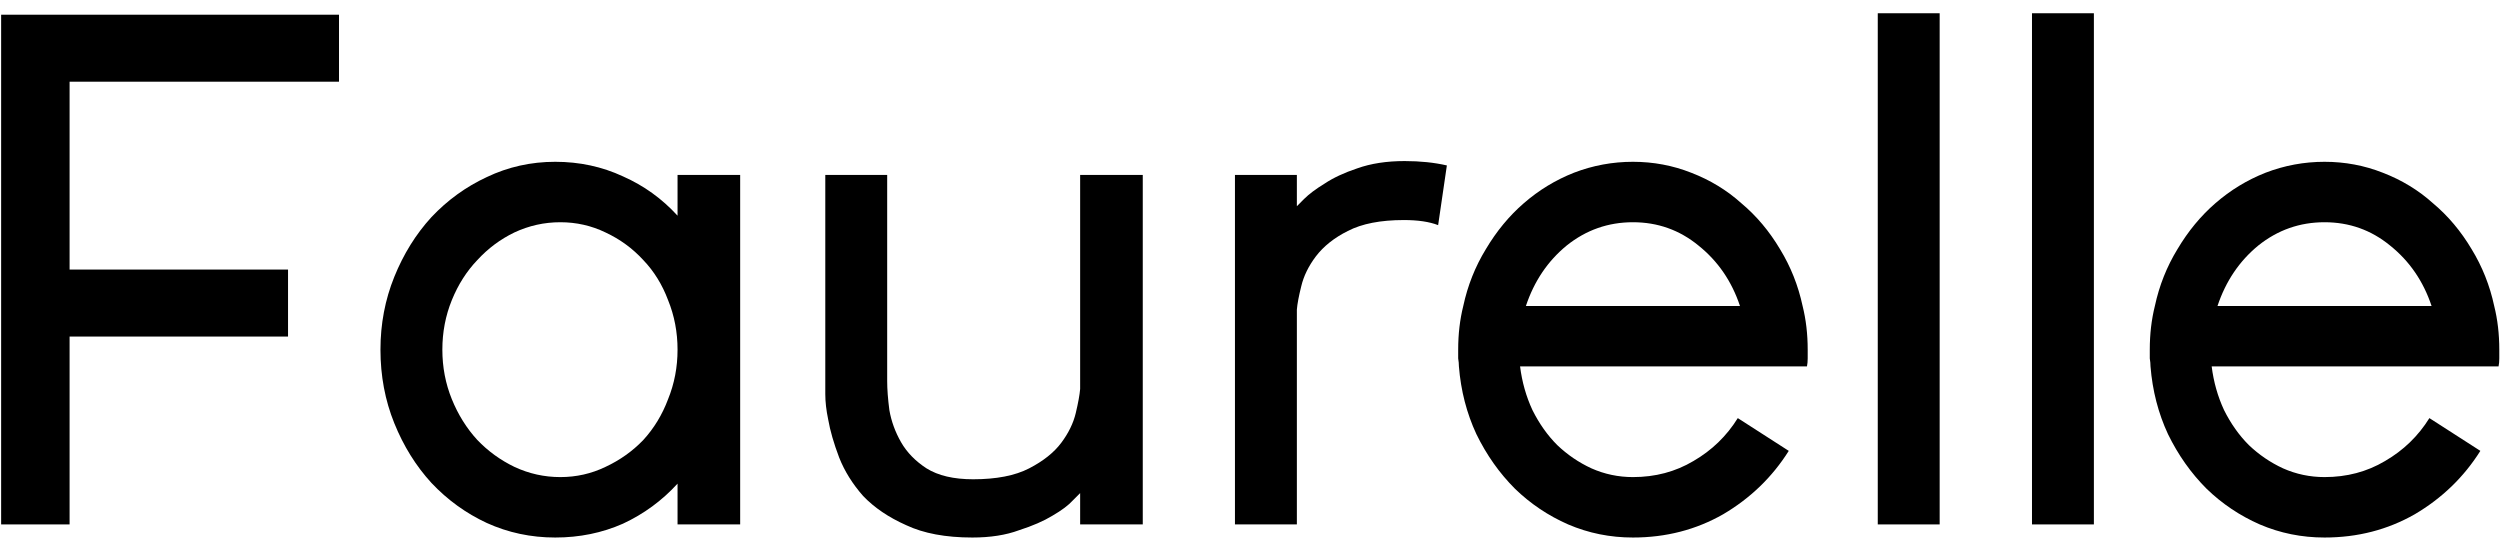 <?xml version="1.0" encoding="UTF-8"?>
<svg xmlns="http://www.w3.org/2000/svg" width="103" height="23" viewBox="0 0 103 23" fill="none">
  <path d="M13.967 3.366H2.867V11.106H11.867V13.866H2.867V21.606H0.047V0.606H13.967V3.366Z" fill="black"></path>
  <path d="M30.495 7.206V21.606H27.915V19.926C27.275 20.626 26.525 21.176 25.665 21.576C24.805 21.956 23.875 22.146 22.875 22.146C21.875 22.146 20.935 21.946 20.055 21.546C19.195 21.146 18.435 20.596 17.775 19.896C17.135 19.196 16.625 18.376 16.245 17.436C15.865 16.496 15.675 15.486 15.675 14.406C15.675 13.346 15.865 12.346 16.245 11.406C16.625 10.466 17.135 9.646 17.775 8.946C18.435 8.246 19.195 7.696 20.055 7.296C20.935 6.876 21.875 6.666 22.875 6.666C23.875 6.666 24.805 6.866 25.665 7.266C26.525 7.646 27.275 8.186 27.915 8.886V7.206H30.495ZM23.085 19.656C23.745 19.656 24.365 19.516 24.945 19.236C25.545 18.956 26.065 18.586 26.505 18.126C26.945 17.646 27.285 17.086 27.525 16.446C27.785 15.806 27.915 15.126 27.915 14.406C27.915 13.686 27.785 13.006 27.525 12.366C27.285 11.726 26.945 11.176 26.505 10.716C26.065 10.236 25.545 9.856 24.945 9.576C24.365 9.296 23.745 9.156 23.085 9.156C22.425 9.156 21.795 9.296 21.195 9.576C20.615 9.856 20.105 10.236 19.665 10.716C19.225 11.176 18.875 11.726 18.615 12.366C18.355 13.006 18.225 13.686 18.225 14.406C18.225 15.126 18.355 15.806 18.615 16.446C18.875 17.086 19.225 17.646 19.665 18.126C20.105 18.586 20.615 18.956 21.195 19.236C21.795 19.516 22.425 19.656 23.085 19.656Z" fill="black"></path>
  <path d="M34.122 17.286C34.042 16.906 34.002 16.556 34.002 16.236V7.206H36.552V15.696C36.552 16.036 36.582 16.436 36.642 16.896C36.722 17.356 36.882 17.796 37.122 18.216C37.362 18.636 37.712 18.996 38.172 19.296C38.652 19.596 39.292 19.746 40.092 19.746C41.052 19.746 41.822 19.596 42.402 19.296C42.982 18.996 43.422 18.646 43.722 18.246C44.022 17.846 44.222 17.436 44.322 17.016C44.422 16.596 44.482 16.266 44.502 16.026V7.206H47.082V21.606H44.502V20.316C44.502 20.316 44.402 20.416 44.202 20.616C44.022 20.816 43.742 21.026 43.362 21.246C43.002 21.466 42.542 21.666 41.982 21.846C41.442 22.046 40.802 22.146 40.062 22.146C38.962 22.146 38.052 21.976 37.332 21.636C36.612 21.316 36.022 20.916 35.562 20.436C35.122 19.936 34.792 19.406 34.572 18.846C34.352 18.266 34.202 17.746 34.122 17.286Z" fill="black"></path>
  <path d="M57.87 6.636C58.511 6.636 59.09 6.696 59.611 6.816L59.251 9.276C58.891 9.136 58.42 9.066 57.84 9.066C56.88 9.066 56.111 9.216 55.531 9.516C54.971 9.796 54.531 10.146 54.211 10.566C53.91 10.966 53.711 11.376 53.611 11.796C53.511 12.196 53.45 12.516 53.431 12.756V21.606H50.88V7.206H53.431V8.496C53.45 8.476 53.55 8.376 53.73 8.196C53.931 7.996 54.211 7.786 54.571 7.566C54.931 7.326 55.38 7.116 55.92 6.936C56.48 6.736 57.13 6.636 57.87 6.636Z" fill="black"></path>
  <path d="M62.627 15.096C62.707 15.736 62.877 16.336 63.137 16.896C63.417 17.456 63.757 17.936 64.157 18.336C64.577 18.736 65.047 19.056 65.567 19.296C66.107 19.536 66.677 19.656 67.277 19.656C68.197 19.656 69.027 19.436 69.767 18.996C70.527 18.556 71.137 17.966 71.597 17.226L73.697 18.576C73.017 19.656 72.117 20.526 70.997 21.186C69.877 21.826 68.637 22.146 67.277 22.146C66.337 22.146 65.447 21.966 64.607 21.606C63.787 21.246 63.057 20.756 62.417 20.136C61.777 19.496 61.247 18.746 60.827 17.886C60.427 17.026 60.187 16.096 60.107 15.096C60.107 14.996 60.097 14.886 60.077 14.766C60.077 14.646 60.077 14.526 60.077 14.406C60.077 13.766 60.147 13.166 60.287 12.606C60.467 11.766 60.777 10.986 61.217 10.266C61.657 9.526 62.177 8.896 62.777 8.376C63.397 7.836 64.087 7.416 64.847 7.116C65.627 6.816 66.437 6.666 67.277 6.666C68.117 6.666 68.917 6.816 69.677 7.116C70.457 7.416 71.147 7.836 71.747 8.376C72.367 8.896 72.897 9.526 73.337 10.266C73.777 10.986 74.087 11.766 74.267 12.606C74.407 13.166 74.477 13.766 74.477 14.406C74.477 14.526 74.477 14.646 74.477 14.766C74.477 14.886 74.467 14.996 74.447 15.096H62.627ZM71.687 12.606C71.347 11.586 70.777 10.756 69.977 10.116C69.197 9.476 68.297 9.156 67.277 9.156C66.257 9.156 65.347 9.476 64.547 10.116C63.767 10.756 63.207 11.586 62.867 12.606H71.687Z" fill="black"></path>
  <path d="M79.914 21.606H77.364V0.546H79.914V21.606Z" fill="black"></path>
  <path d="M86.268 21.606H83.718V0.546H86.268V21.606Z" fill="black"></path>
  <path d="M91.121 15.096C91.201 15.736 91.371 16.336 91.631 16.896C91.911 17.456 92.251 17.936 92.651 18.336C93.071 18.736 93.541 19.056 94.061 19.296C94.601 19.536 95.171 19.656 95.771 19.656C96.691 19.656 97.521 19.436 98.261 18.996C99.021 18.556 99.631 17.966 100.091 17.226L102.191 18.576C101.511 19.656 100.611 20.526 99.491 21.186C98.371 21.826 97.131 22.146 95.771 22.146C94.831 22.146 93.941 21.966 93.101 21.606C92.281 21.246 91.551 20.756 90.911 20.136C90.271 19.496 89.741 18.746 89.321 17.886C88.921 17.026 88.681 16.096 88.601 15.096C88.601 14.996 88.591 14.886 88.571 14.766C88.571 14.646 88.571 14.526 88.571 14.406C88.571 13.766 88.641 13.166 88.781 12.606C88.961 11.766 89.271 10.986 89.711 10.266C90.151 9.526 90.671 8.896 91.271 8.376C91.891 7.836 92.581 7.416 93.341 7.116C94.121 6.816 94.931 6.666 95.771 6.666C96.611 6.666 97.411 6.816 98.171 7.116C98.951 7.416 99.641 7.836 100.241 8.376C100.861 8.896 101.391 9.526 101.831 10.266C102.271 10.986 102.581 11.766 102.761 12.606C102.901 13.166 102.971 13.766 102.971 14.406C102.971 14.526 102.971 14.646 102.971 14.766C102.971 14.886 102.961 14.996 102.941 15.096H91.121ZM100.181 12.606C99.841 11.586 99.271 10.756 98.471 10.116C97.691 9.476 96.791 9.156 95.771 9.156C94.751 9.156 93.841 9.476 93.041 10.116C92.261 10.756 91.701 11.586 91.361 12.606H100.181Z" fill="black"></path>
</svg>
